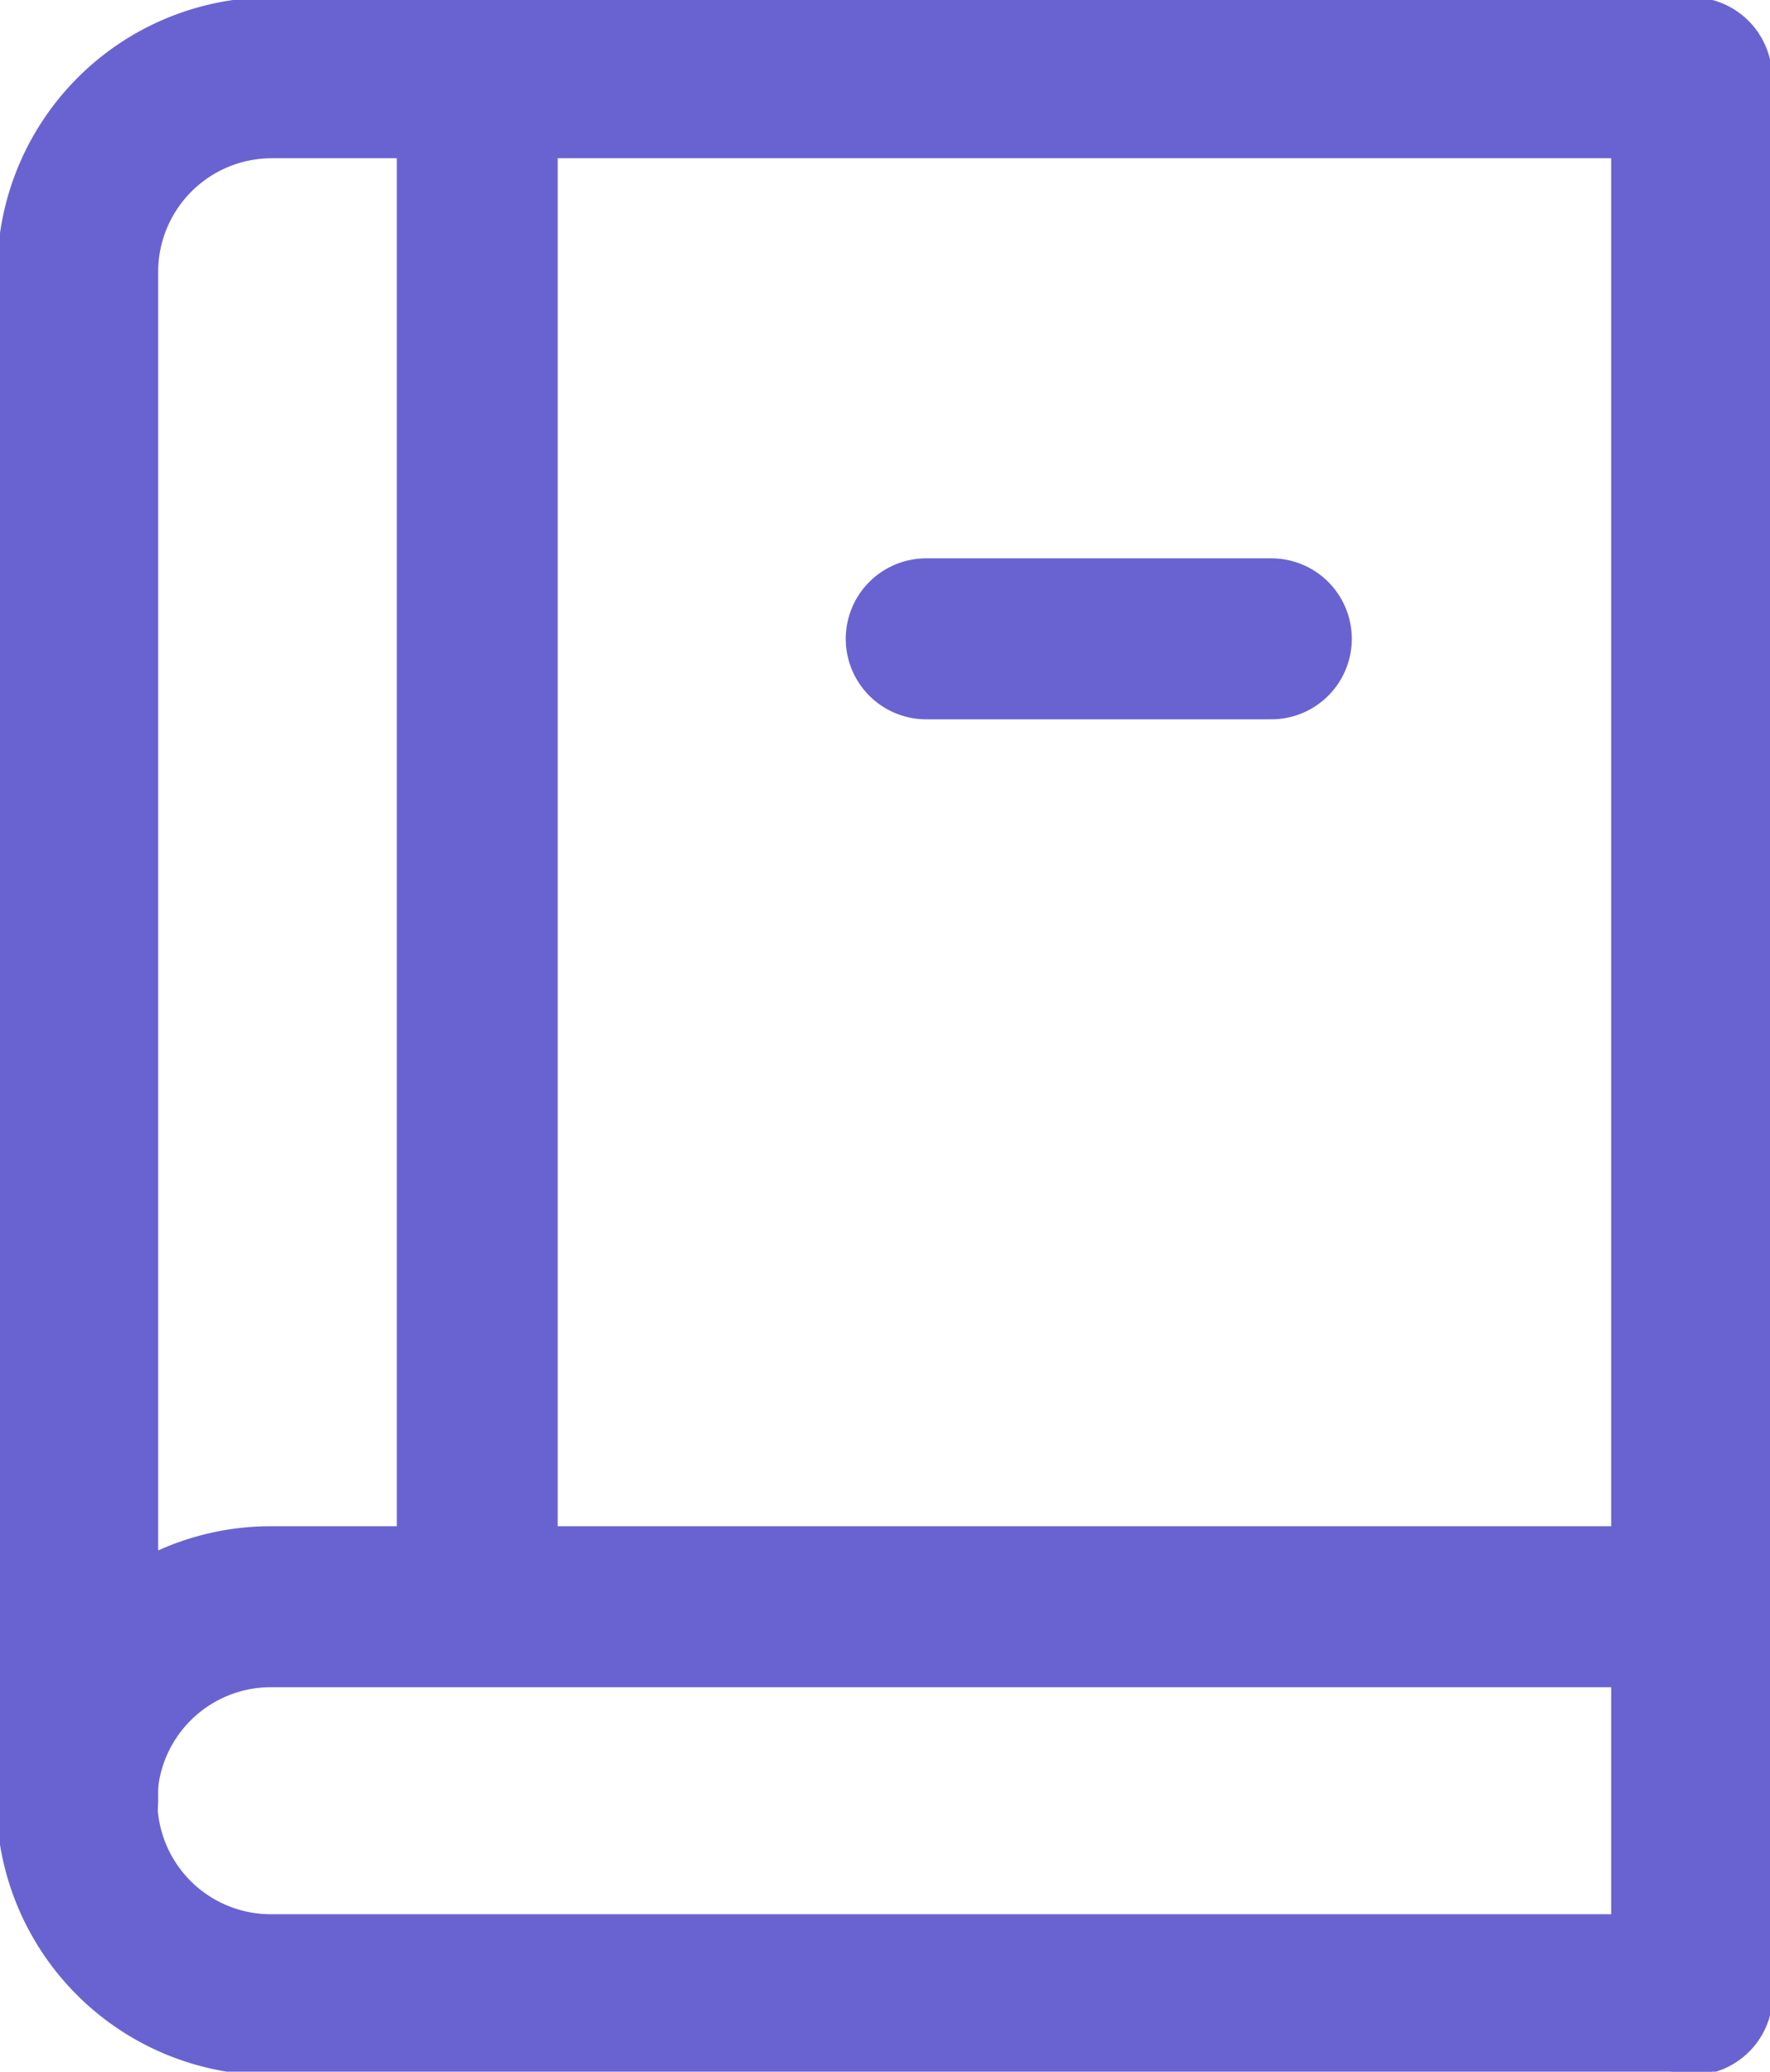 <?xml version="1.0" encoding="UTF-8"?> <svg xmlns="http://www.w3.org/2000/svg" xmlns:xlink="http://www.w3.org/1999/xlink" width="11" height="12.868" viewBox="0 0 11 12.868"><defs><clipPath id="clip-path"><rect id="Rectangle_113" data-name="Rectangle 113" width="11" height="12.868" fill="none" stroke="#6963d1" stroke-width="1"></rect></clipPath></defs><g id="Group_47" data-name="Group 47" transform="translate(0 0)"><line id="Line_15" data-name="Line 15" x2="2.145" transform="translate(5.756 3.968)" fill="none" stroke="#6963d1" stroke-linecap="round" stroke-linejoin="round" stroke-width="1"></line><g id="Group_46" data-name="Group 46" transform="translate(0 0)"><g id="Group_45" data-name="Group 45" clip-path="url(#clip-path)"><line id="Line_16" data-name="Line 16" y2="9.492" transform="translate(2.966 0.483)" fill="none" stroke="#6963d1" stroke-linecap="round" stroke-linejoin="round" stroke-width="1"></line><path id="Path_56" data-name="Path 56" d="M10.934,21H2.1a1.2,1.2,0,0,1,0-2.41h8.83" transform="translate(-0.417 -8.61)" fill="none" stroke="#6963d1" stroke-linecap="round" stroke-linejoin="round" stroke-width="1"></path><path id="Path_57" data-name="Path 57" d="M.9,11.6V2.105A1.206,1.206,0,0,1,2.1.9h8.83V12.8" transform="translate(-0.417 -0.417)" fill="none" stroke="#6963d1" stroke-linecap="round" stroke-linejoin="round" stroke-width="1"></path></g></g></g></svg> 